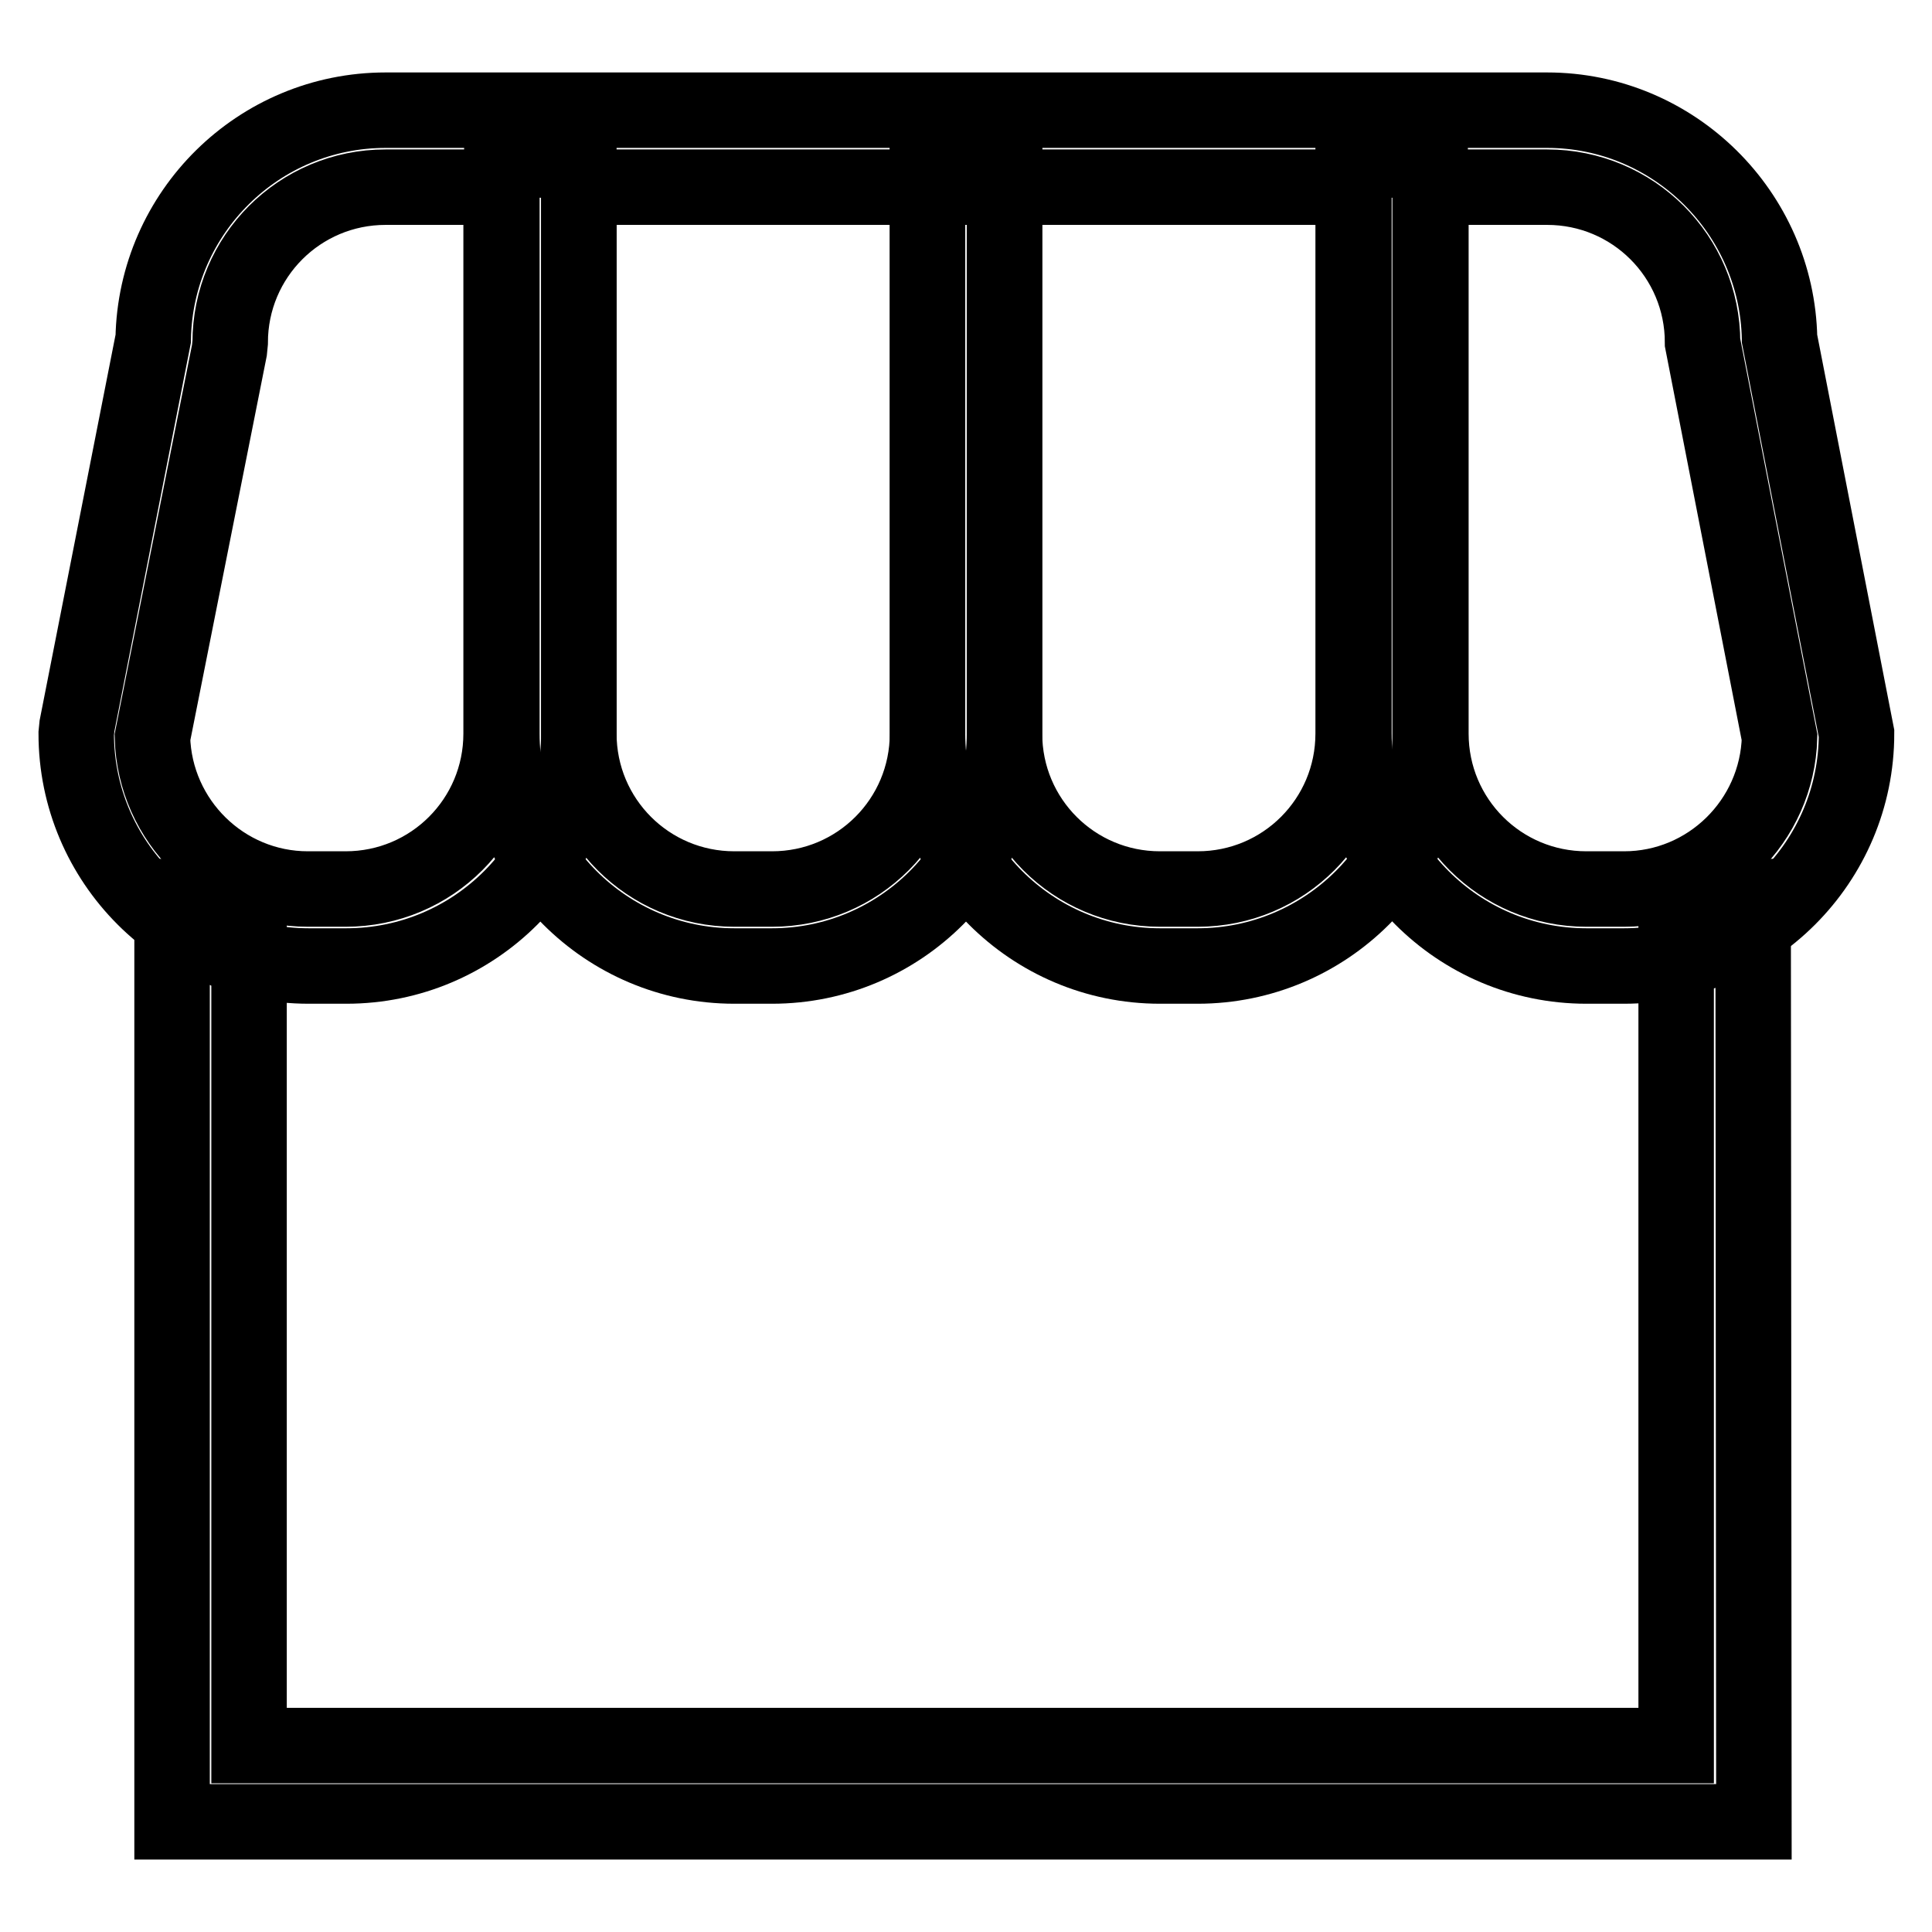 <?xml version="1.0" encoding="utf-8"?>
<!-- Svg Vector Icons : http://www.onlinewebfonts.com/icon -->
<!DOCTYPE svg PUBLIC "-//W3C//DTD SVG 1.1//EN" "http://www.w3.org/Graphics/SVG/1.1/DTD/svg11.dtd">
<svg version="1.1" xmlns="http://www.w3.org/2000/svg" xmlns:xlink="http://www.w3.org/1999/xlink" x="0px" y="0px" viewBox="0 0 256 256" enable-background="new 0 0 256 256" xml:space="preserve">
<g><g><path stroke-width="10" fill-opacity="0" stroke="#000000"  d="M215.2,128h-5c-17,0-30.8-13.8-30.8-30.8V24.8H76.7v72.4c0,17-13.8,30.8-30.8,30.8h-5c-17,0-30.8-13.8-30.8-30.8l0.1-1l10.1-51.3c0.3-16.8,14-30.3,30.8-30.3h153.9c16.8,0,30.5,13.6,30.8,30.3L246,97.2C246,114.2,232.2,128,215.2,128z M189.6,24.8v72.4c0,11.4,9.2,20.6,20.6,20.6h5c11.2,0,20.3-9,20.6-20.1l-10.2-52.3c0-11.4-9.2-20.6-20.6-20.6H189.6z M20.2,97.7c0.3,11.1,9.4,20.1,20.6,20.1h5c11.4,0,20.6-9.2,20.6-20.6V24.8H51.1c-11.4,0-20.6,9.2-20.6,20.6l-0.1,1L20.2,97.7z"/><path stroke-width="10" fill-opacity="0" stroke="#000000"  d="M102.3,128h-5c-17,0-30.8-13.8-30.8-30.8v-76h10.2v76c0,11.4,9.2,20.6,20.6,20.6h5c11.4,0,20.6-9.2,20.6-20.6v-76h10.2v76C133.1,114.2,119.3,128,102.3,128z"/><path stroke-width="10" fill-opacity="0" stroke="#000000"  d="M158.7,128h-5c-17,0-30.8-13.8-30.8-30.8v-76h10.2v76c0,11.4,9.2,20.6,20.6,20.6h5c11.4,0,20.6-9.2,20.6-20.6v-76h10.2v76C189.6,114.2,175.7,128,158.7,128z"/><path stroke-width="10" fill-opacity="0" stroke="#000000"  d="M232.4,241.4H22.8V118.8H33v112.5h189.1V118.8h10.2L232.4,241.4L232.4,241.4z"/></g></g>
</svg>